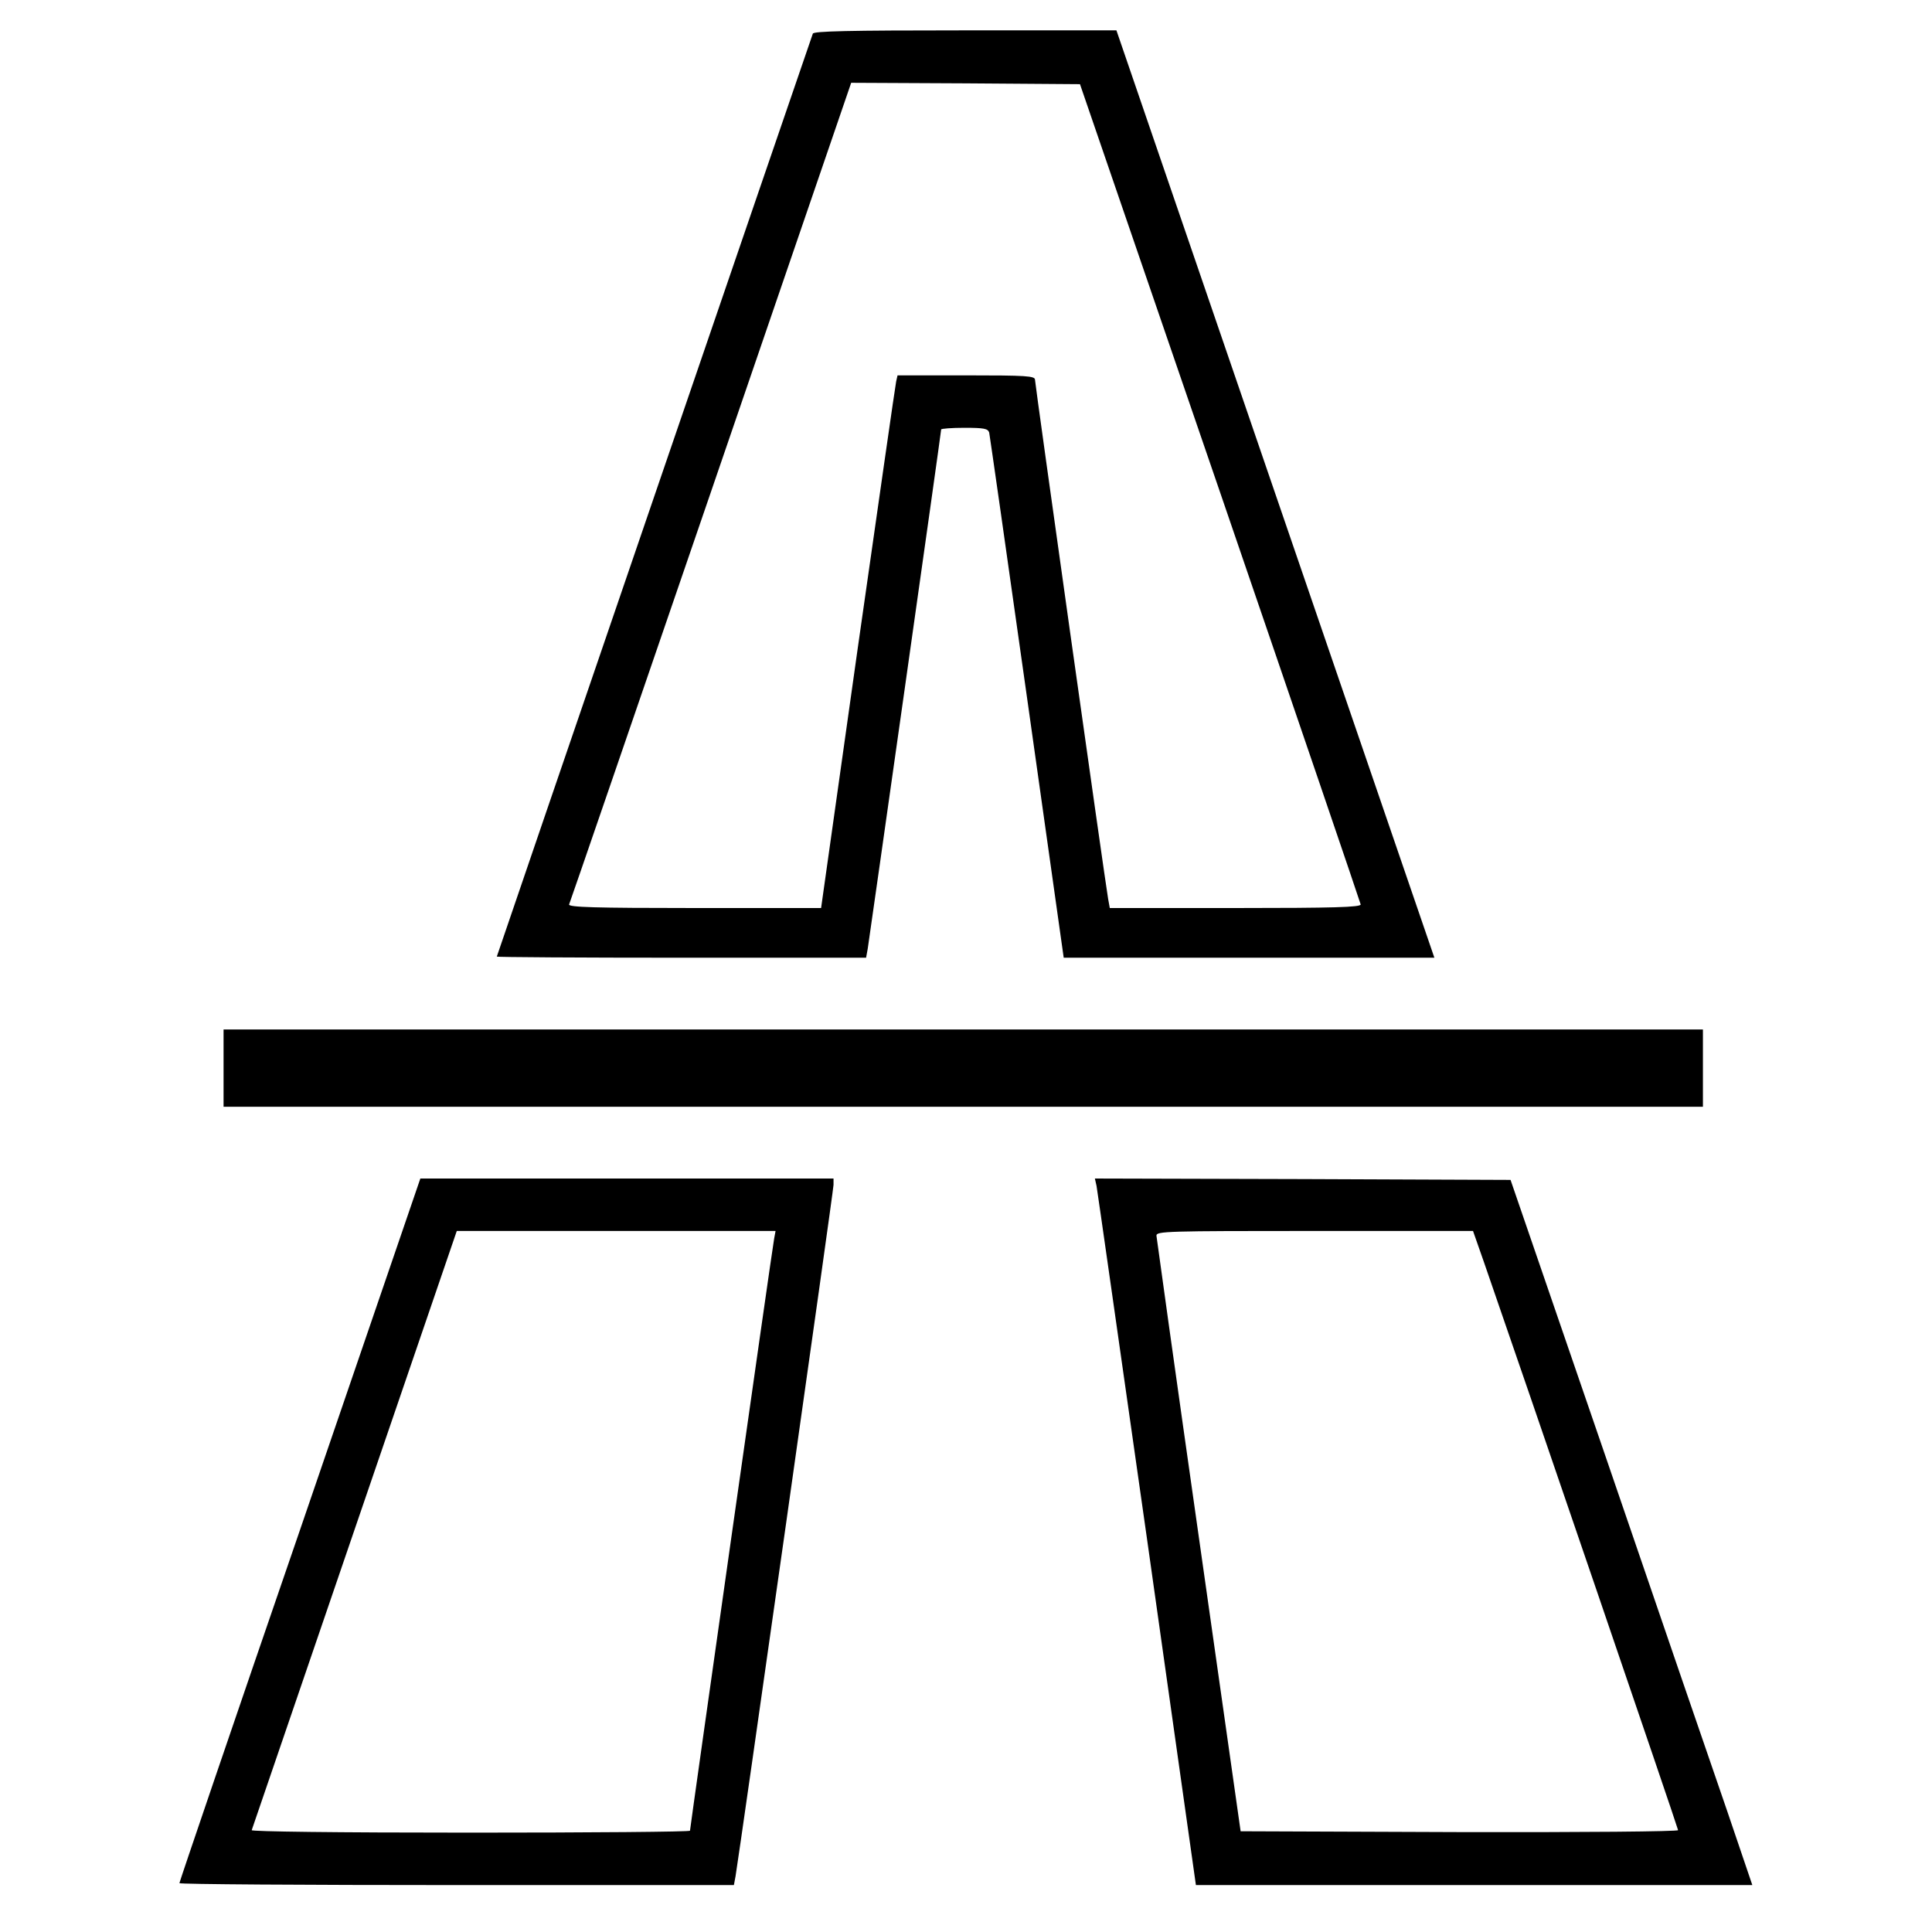 <?xml version="1.0" standalone="no"?>
<!DOCTYPE svg PUBLIC "-//W3C//DTD SVG 20010904//EN"
 "http://www.w3.org/TR/2001/REC-SVG-20010904/DTD/svg10.dtd">
<svg version="1.0" xmlns="http://www.w3.org/2000/svg"
 width="700pt" height="700pt" viewBox="0 0 700 700"
 preserveAspectRatio="xMidYMid meet">
<g transform="translate(0,700) scale(0.1,-0.1)"
fill="#000000" stroke="none">
<path d="M2945 6878 c-40 -115 -1145 -3342 -1145 -3344 0 -2 301 -4 669 -4
l669 0 6 33 c6 37 266 1871 266 1881 0 3 38 6 84 6 72 0 85 -3 90 -17 2 -10
64 -442 137 -960 l133 -943 672 0 671 0 -576 1680 -576 1680 -548 0 c-429 0
-549 -3 -552 -12z m1476 -1663 c279 -814 508 -1486 509 -1492 0 -10 -97 -13
-455 -13 l-454 0 -6 33 c-11 62 -265 1866 -265 1881 0 14 -31 16 -249 16
l-249 0 -5 -22 c-3 -13 -65 -447 -139 -965 l-133 -943 -458 0 c-363 0 -458 3
-455 13 3 6 234 679 514 1495 l508 1482 415 -2 414 -3 508 -1480z"/>
<path d="M810 3130 l0 -140 2680 0 2680 0 0 140 0 140 -2680 0 -2680 0 0 -140z"/>
<path d="M1087 1457 c-241 -700 -437 -1276 -437 -1280 0 -4 452 -7 1005 -7
l1004 0 6 32 c14 82 355 2485 355 2505 l0 23 -748 0 -749 0 -436 -1273z m1718
1056 c-7 -35 -305 -2137 -305 -2146 0 -4 -358 -7 -796 -7 -493 0 -794 4 -792
9 2 6 170 496 373 1090 l370 1081 577 0 578 0 -5 -27z"/>
<path d="M3973 2703 c3 -16 85 -592 183 -1280 l177 -1253 1008 0 1008 0 -91
268 c-51 147 -248 722 -438 1277 l-347 1010 -753 3 -753 2 6 -27z m1405 -280
c141 -406 702 -2047 702 -2054 0 -5 -344 -8 -792 -7 l-793 3 -152 1070 c-84
589 -152 1078 -153 1088 0 16 34 17 574 17 l573 0 41 -117z"/>
</g>
</svg>
